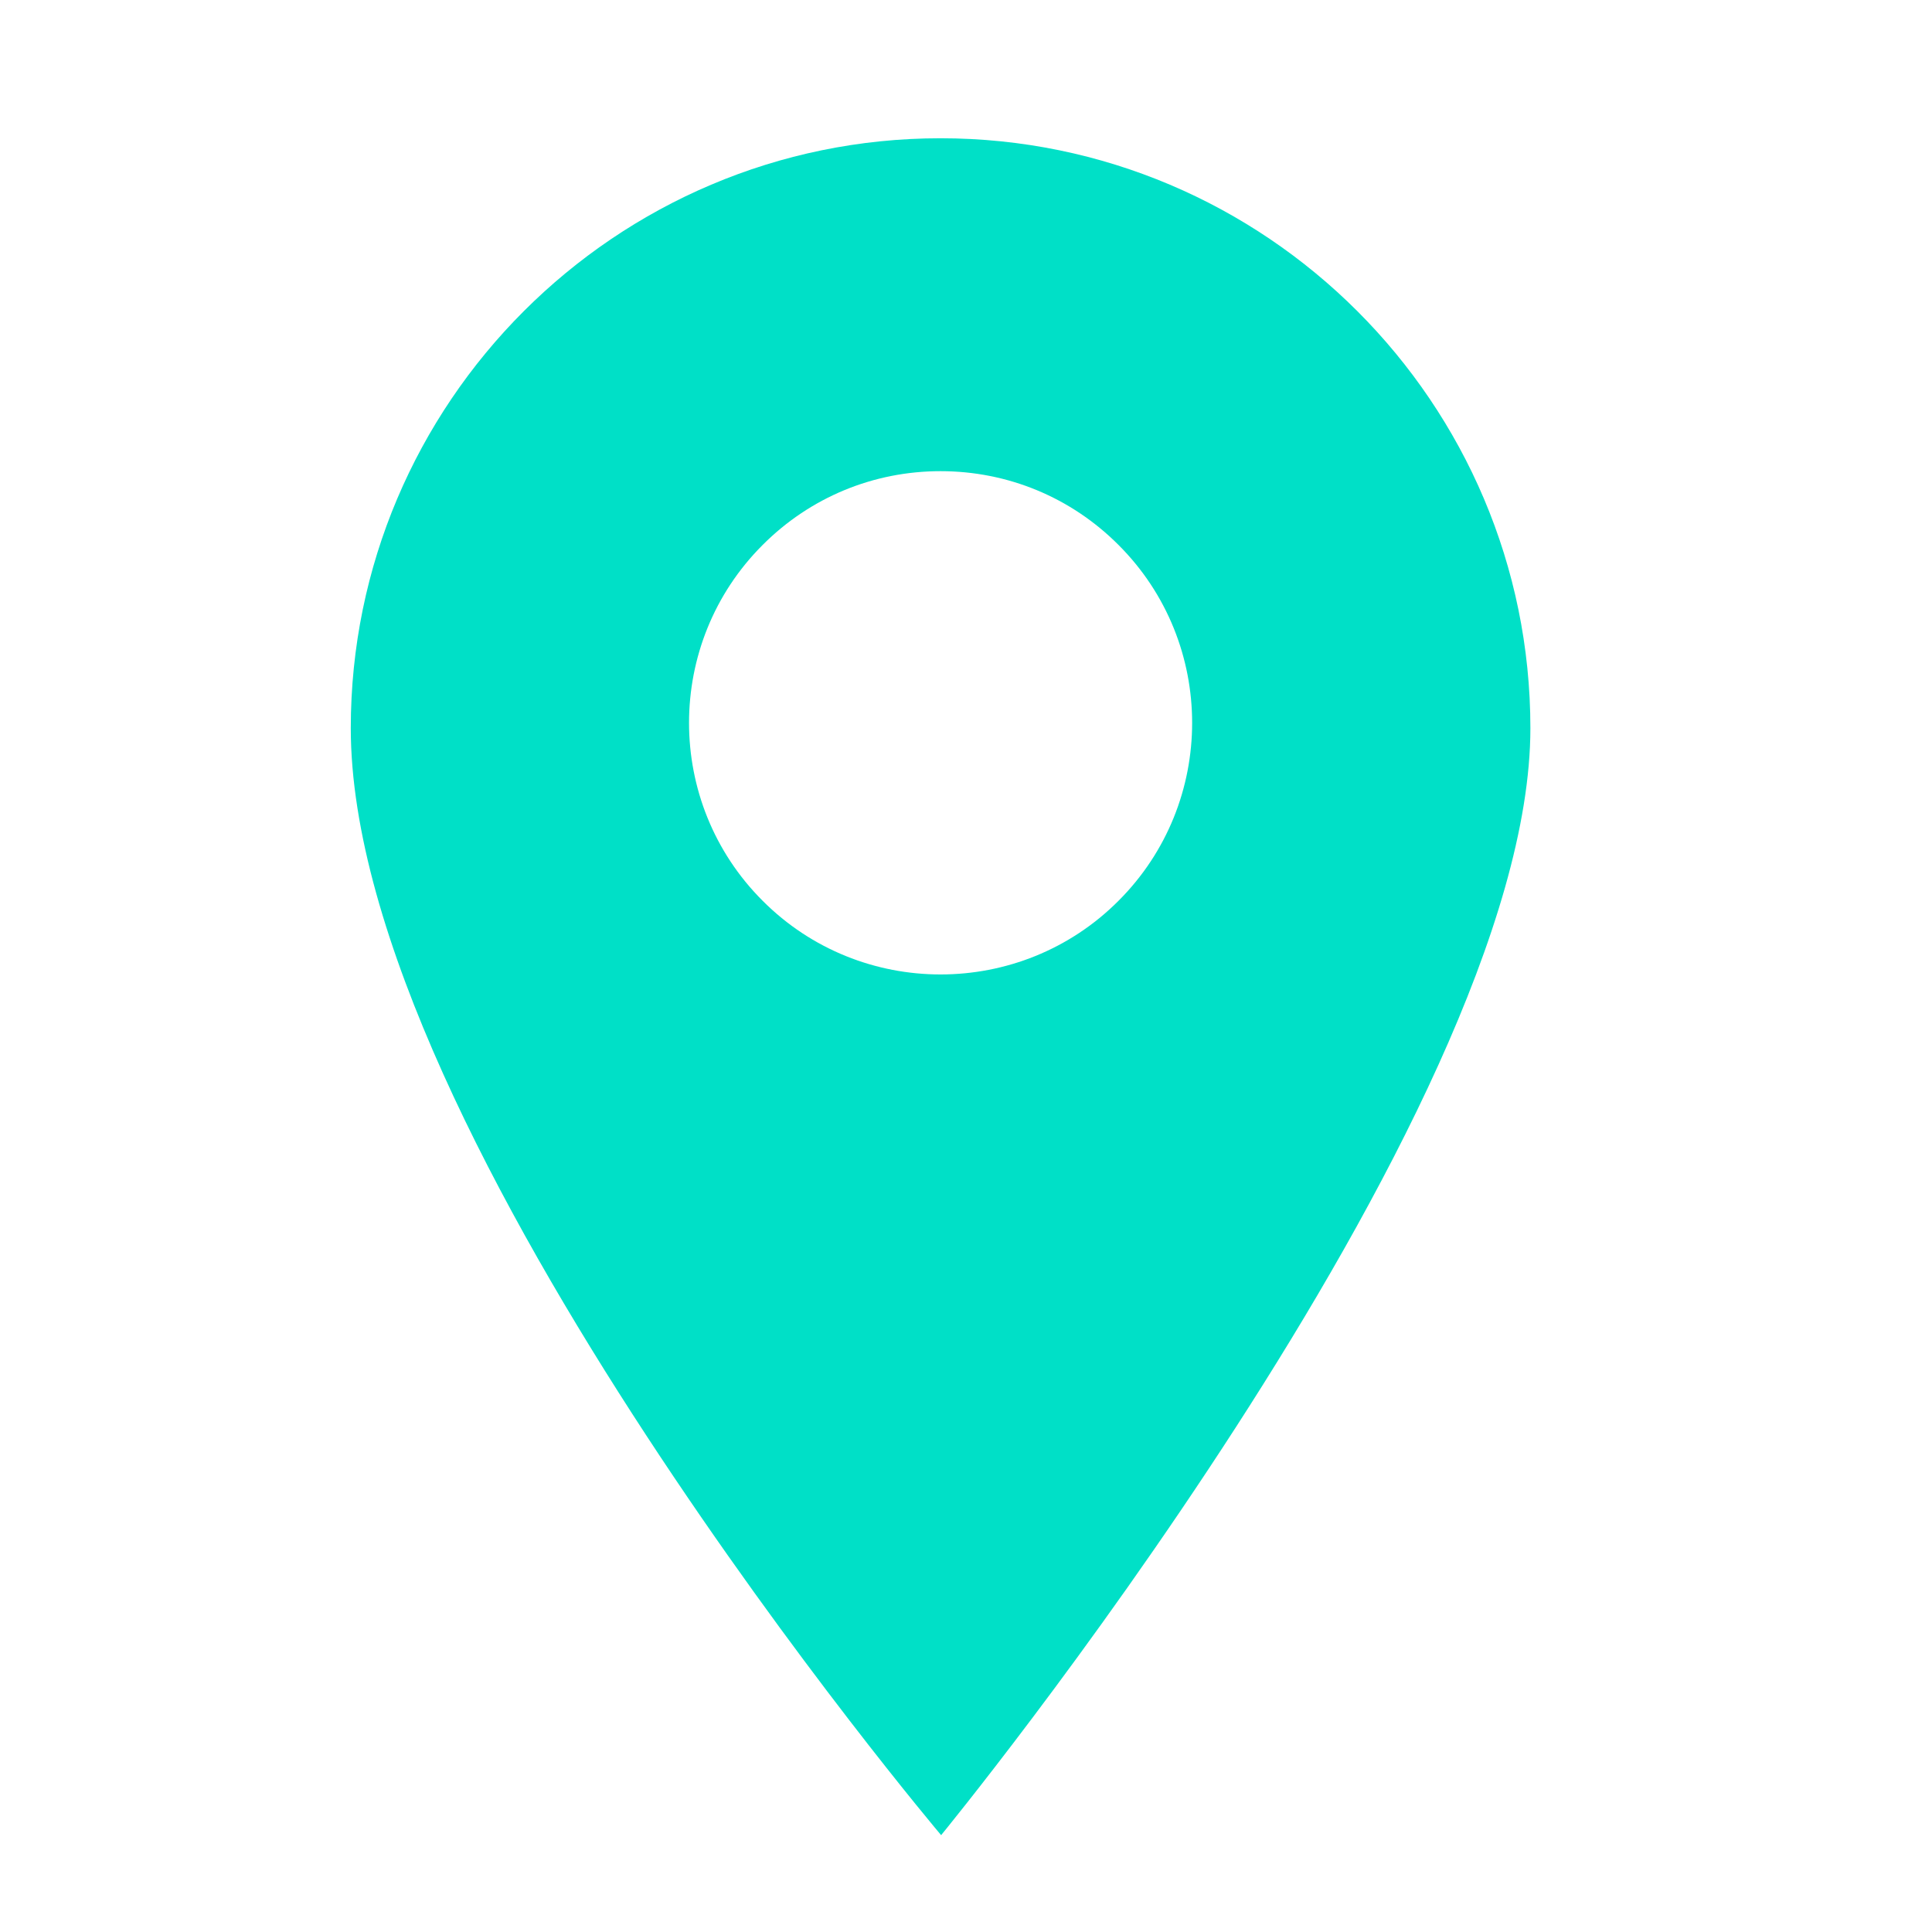 <svg width="16" height="16" viewBox="0 0 16 16" fill="none" xmlns="http://www.w3.org/2000/svg">
<g clip-path="url(#clip0_10_10480)">
<path d="M7.789 1.145C5.096 1.145 2.905 3.337 2.905 6.03C2.905 9.415 7.794 15.198 7.794 15.198C7.794 15.198 12.674 9.249 12.674 6.03C12.674 3.337 10.483 1.145 7.789 1.145ZM9.263 7.46C8.857 7.867 8.323 8.07 7.789 8.07C7.256 8.07 6.722 7.867 6.316 7.46C5.503 6.648 5.503 5.325 6.316 4.513C6.709 4.119 7.233 3.902 7.789 3.902C8.346 3.902 8.87 4.119 9.263 4.513C10.076 5.325 10.076 6.648 9.263 7.46Z" fill="#00E0C7"/>
</g>
<defs>
<clipPath id="clip0_10_10480">
<rect width="14.99" height="14.99" fill="white" transform="translate(0.422 0.684)"/>
</clipPath>
</defs>
</svg>
